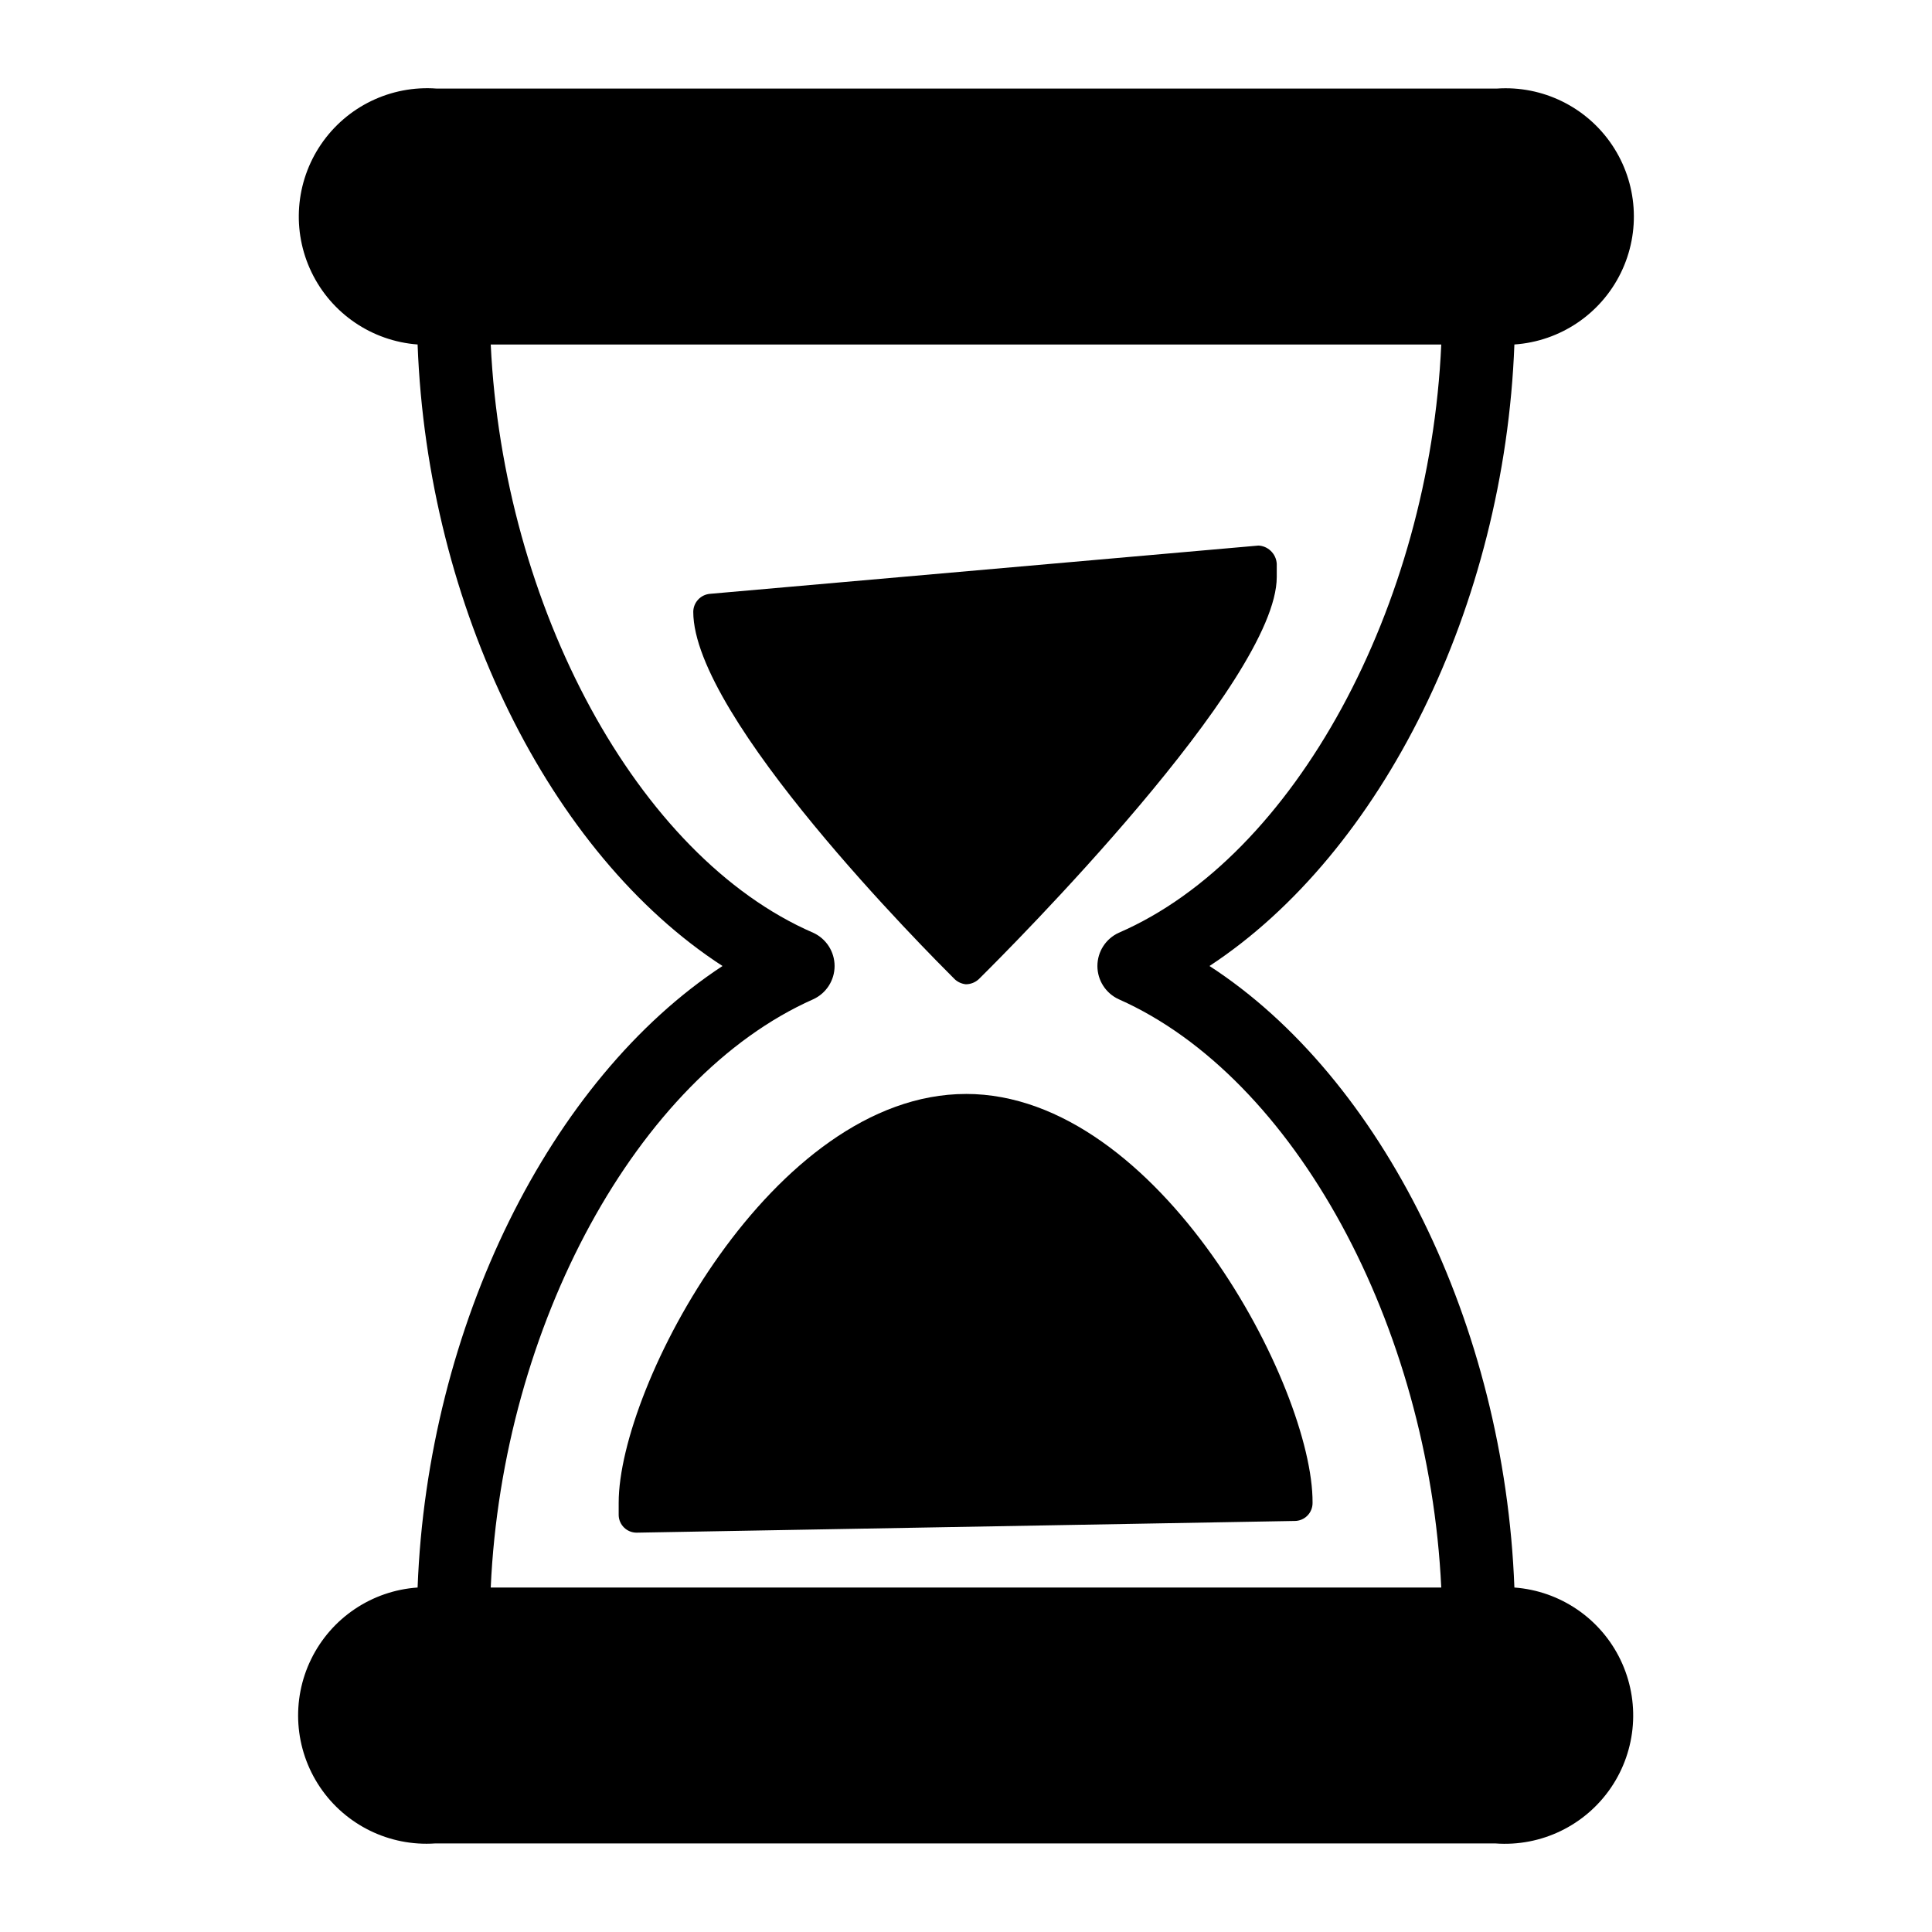 <?xml version="1.0" encoding="UTF-8"?>
<!-- Uploaded to: SVG Repo, www.svgrepo.com, Generator: SVG Repo Mixer Tools -->
<svg fill="#000000" width="800px" height="800px" version="1.1" viewBox="144 144 512 512" xmlns="http://www.w3.org/2000/svg">
 <g>
  <path d="m545.33 564.71c-2.617-69.66-35.074-135.06-80.805-164.71 45.73-30.035 78.188-95.434 80.805-164.71 12.113-0.832 22.867-8.062 28.203-18.969 5.34-10.91 4.453-23.836-2.324-33.91-6.777-10.078-18.414-15.773-30.531-14.941h-280.97c-12.113-0.902-23.789 4.731-30.625 14.773-6.84 10.039-7.801 22.969-2.519 33.91 5.277 10.941 15.992 18.234 28.105 19.137 2.617 69.66 35.074 135.06 80.805 164.71-45.73 30.035-78.188 95.434-80.805 164.71-12.113 0.828-22.867 8.059-28.203 18.969-5.34 10.906-4.453 23.832 2.324 33.91 6.777 10.074 18.414 15.77 30.531 14.941h280.97c12.117 0.898 23.789-4.734 30.629-14.773 6.836-10.043 7.797-22.969 2.519-33.91-5.281-10.945-15.996-18.238-28.109-19.137zm-271.28 0c3.102-69.273 38.754-135.16 85.453-155.89 3.453-1.574 5.672-5.023 5.672-8.816 0-3.797-2.219-7.246-5.672-8.816-46.699-20.25-82.16-86.617-85.453-155.89h251.9c-3.102 69.273-38.754 135.64-85.453 155.89-3.453 1.57-5.672 5.019-5.672 8.816 0 3.793 2.219 7.242 5.672 8.816 46.699 20.734 82.16 86.617 85.453 155.89z"/>
  <path d="m400 433.91c-51.254 0-92.043 77.508-92.043 108.32v3.293c0.051 2.582 2.164 4.648 4.746 4.648l174.39-3.102c1.277 0.004 2.5-0.512 3.394-1.422 0.891-0.914 1.379-2.144 1.355-3.422 0.191-30.52-40.598-108.32-91.848-108.32z"/>
  <path d="m400 404.84c1.258-0.012 2.469-0.496 3.391-1.355 8.137-8.043 78.961-78.961 78.961-106.57v-3.492c-0.074-1.332-0.664-2.582-1.648-3.488-0.871-0.816-2.004-1.297-3.195-1.355l-145.33 12.789c-2.488 0.199-4.418 2.254-4.457 4.75 0 28.098 62.199 90.297 69.273 97.371 0.82 0.773 1.879 1.25 3.004 1.355z"/>
 </g>
</svg>
